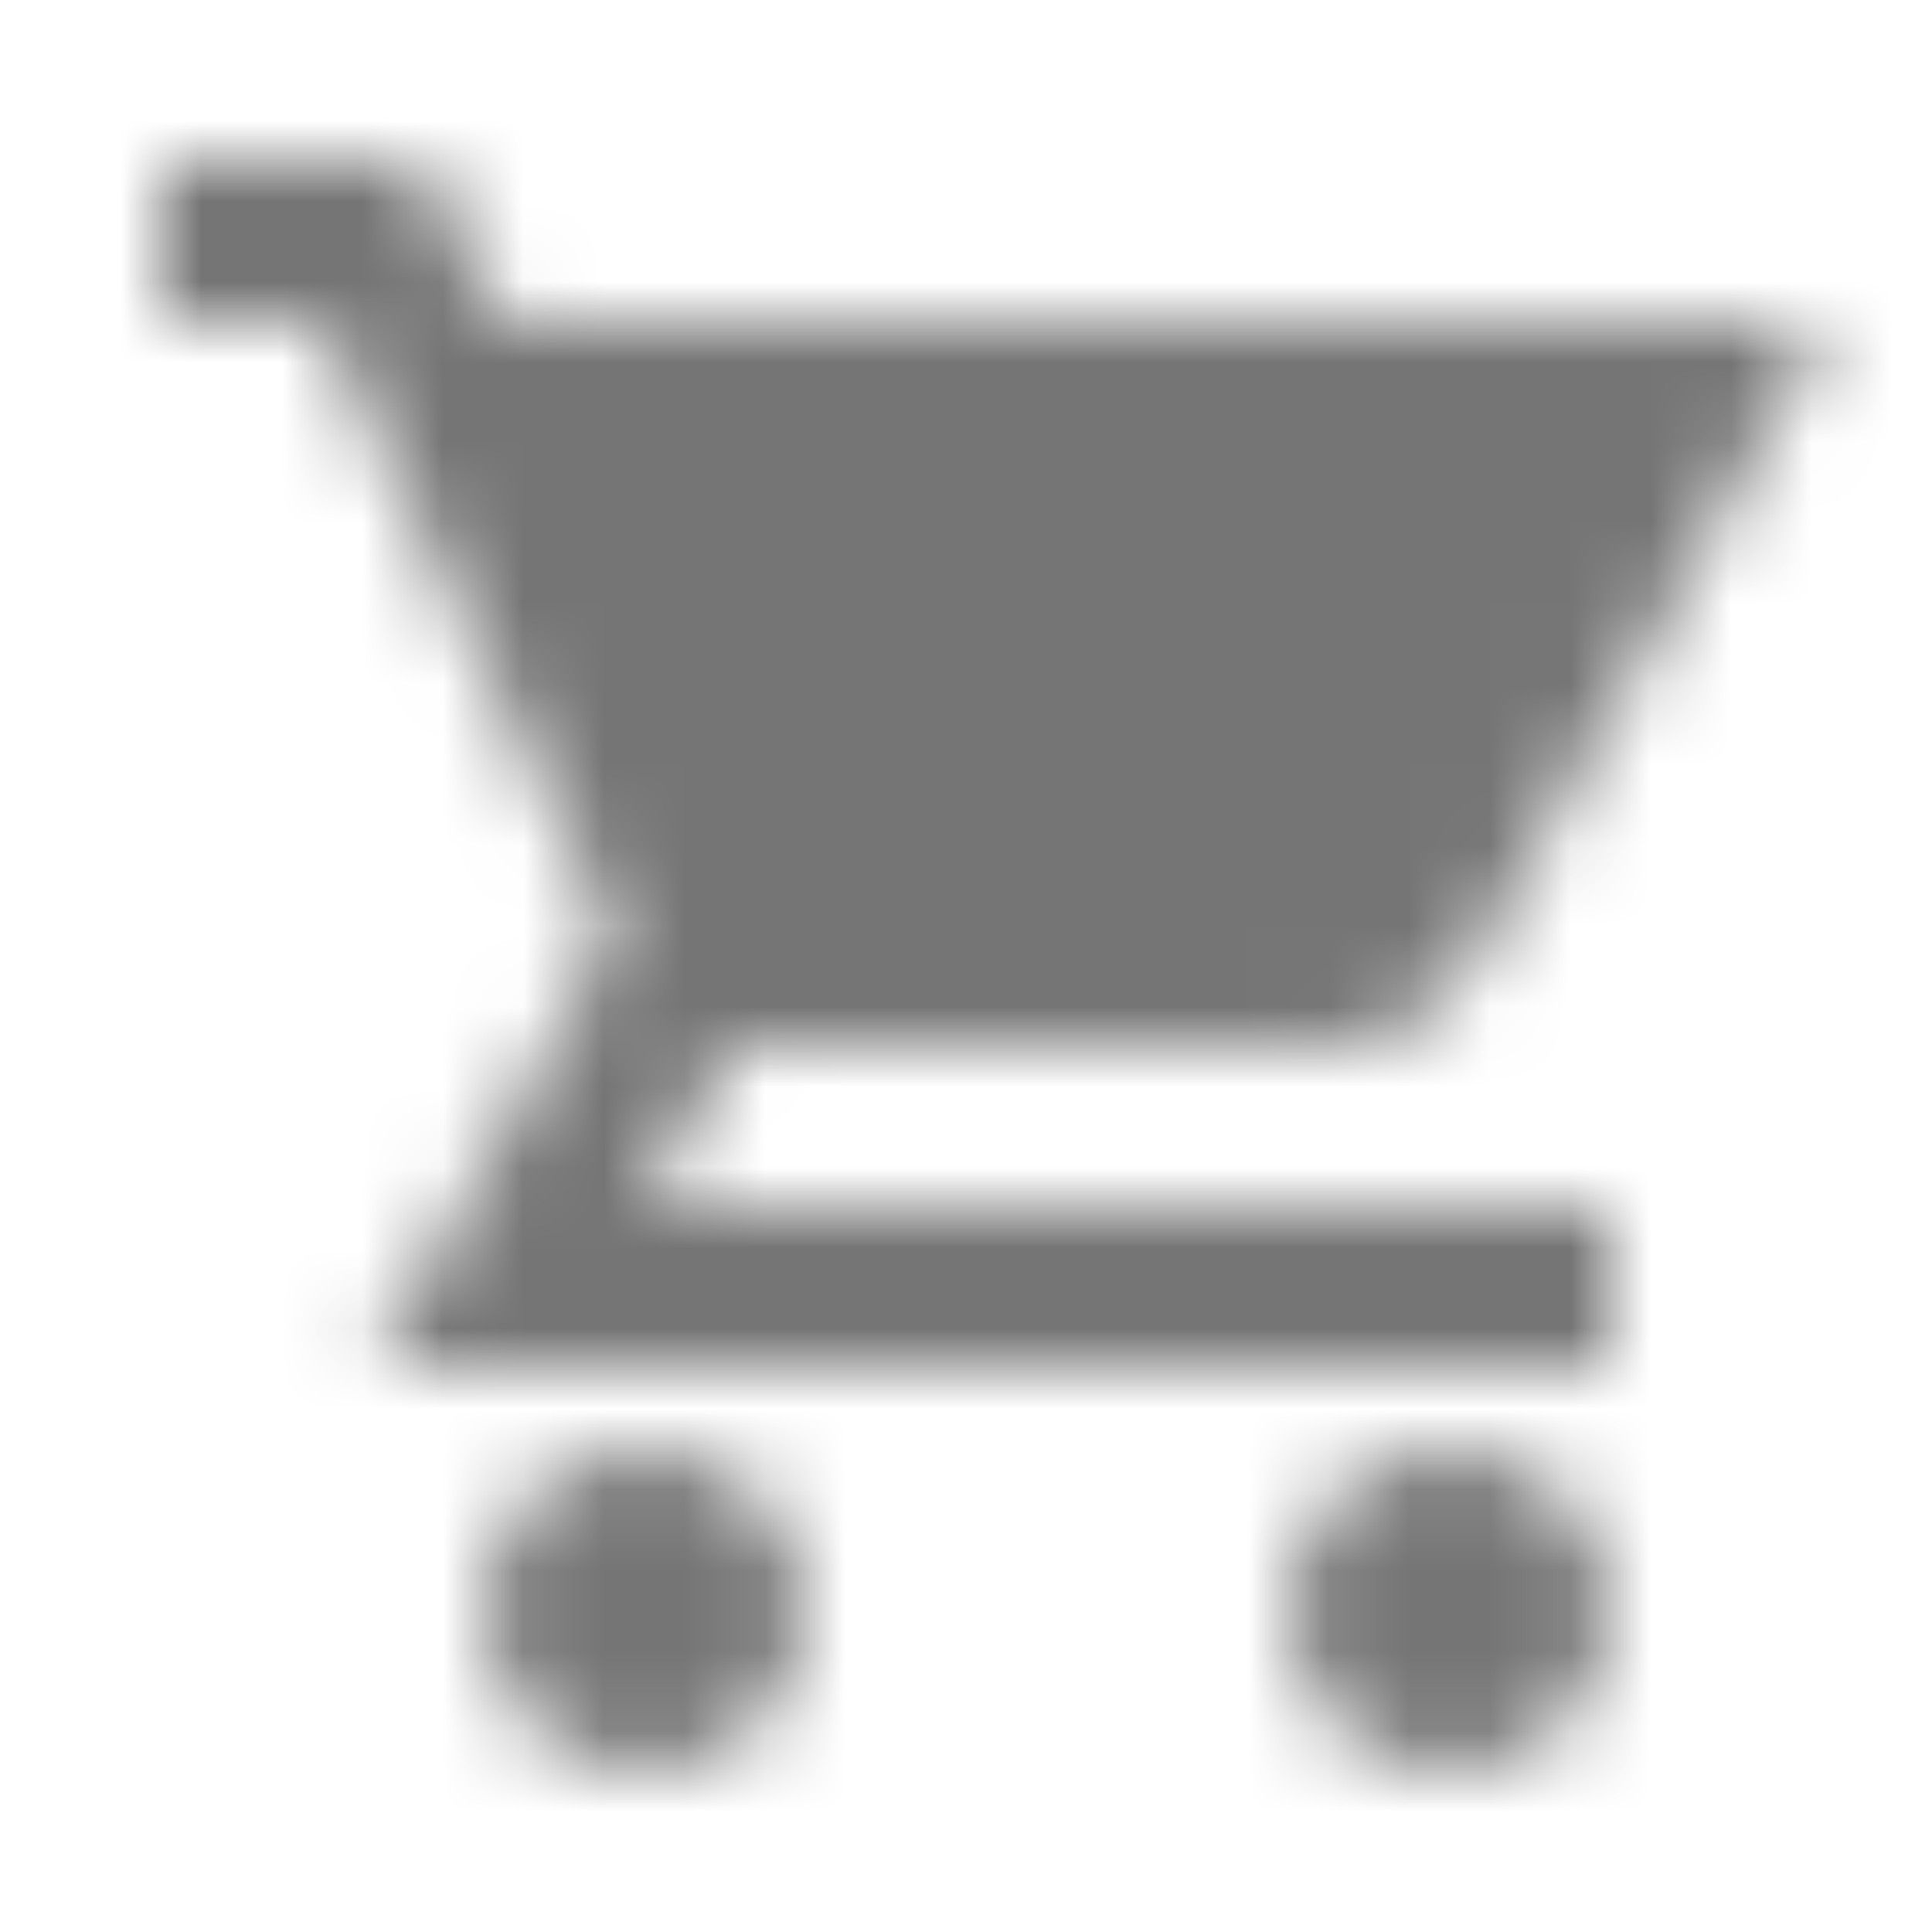 <svg width="24" height="24" viewBox="0 0 24 24" fill="none" xmlns="http://www.w3.org/2000/svg">
<mask id="mask0_0_1028" style="mask-type:luminance" maskUnits="userSpaceOnUse" x="2" y="2" width="21" height="20">
<path fill-rule="evenodd" clip-rule="evenodd" d="M8 15L9.1 13H16.55C17.3 13 17.96 12.59 18.3 11.97L22.7 4H6.21L5.27 2H2V4H4L7.6 11.59L4.62 17H20V15H8ZM18 18C16.9 18 16.01 18.9 16.01 20C16.01 21.1 16.9 22 18 22C19.1 22 20 21.1 20 20C20 18.9 19.1 18 18 18ZM6.01 20C6.01 18.9 6.9 18 8 18C9.1 18 10 18.9 10 20C10 21.1 9.1 22 8 22C6.9 22 6.01 21.1 6.01 20Z" fill="white"/>
</mask>
<g mask="url(#mask0_0_1028)">
<rect width="24" height="24" fill="black" fill-opacity="0.54"/>
</g>
</svg>
